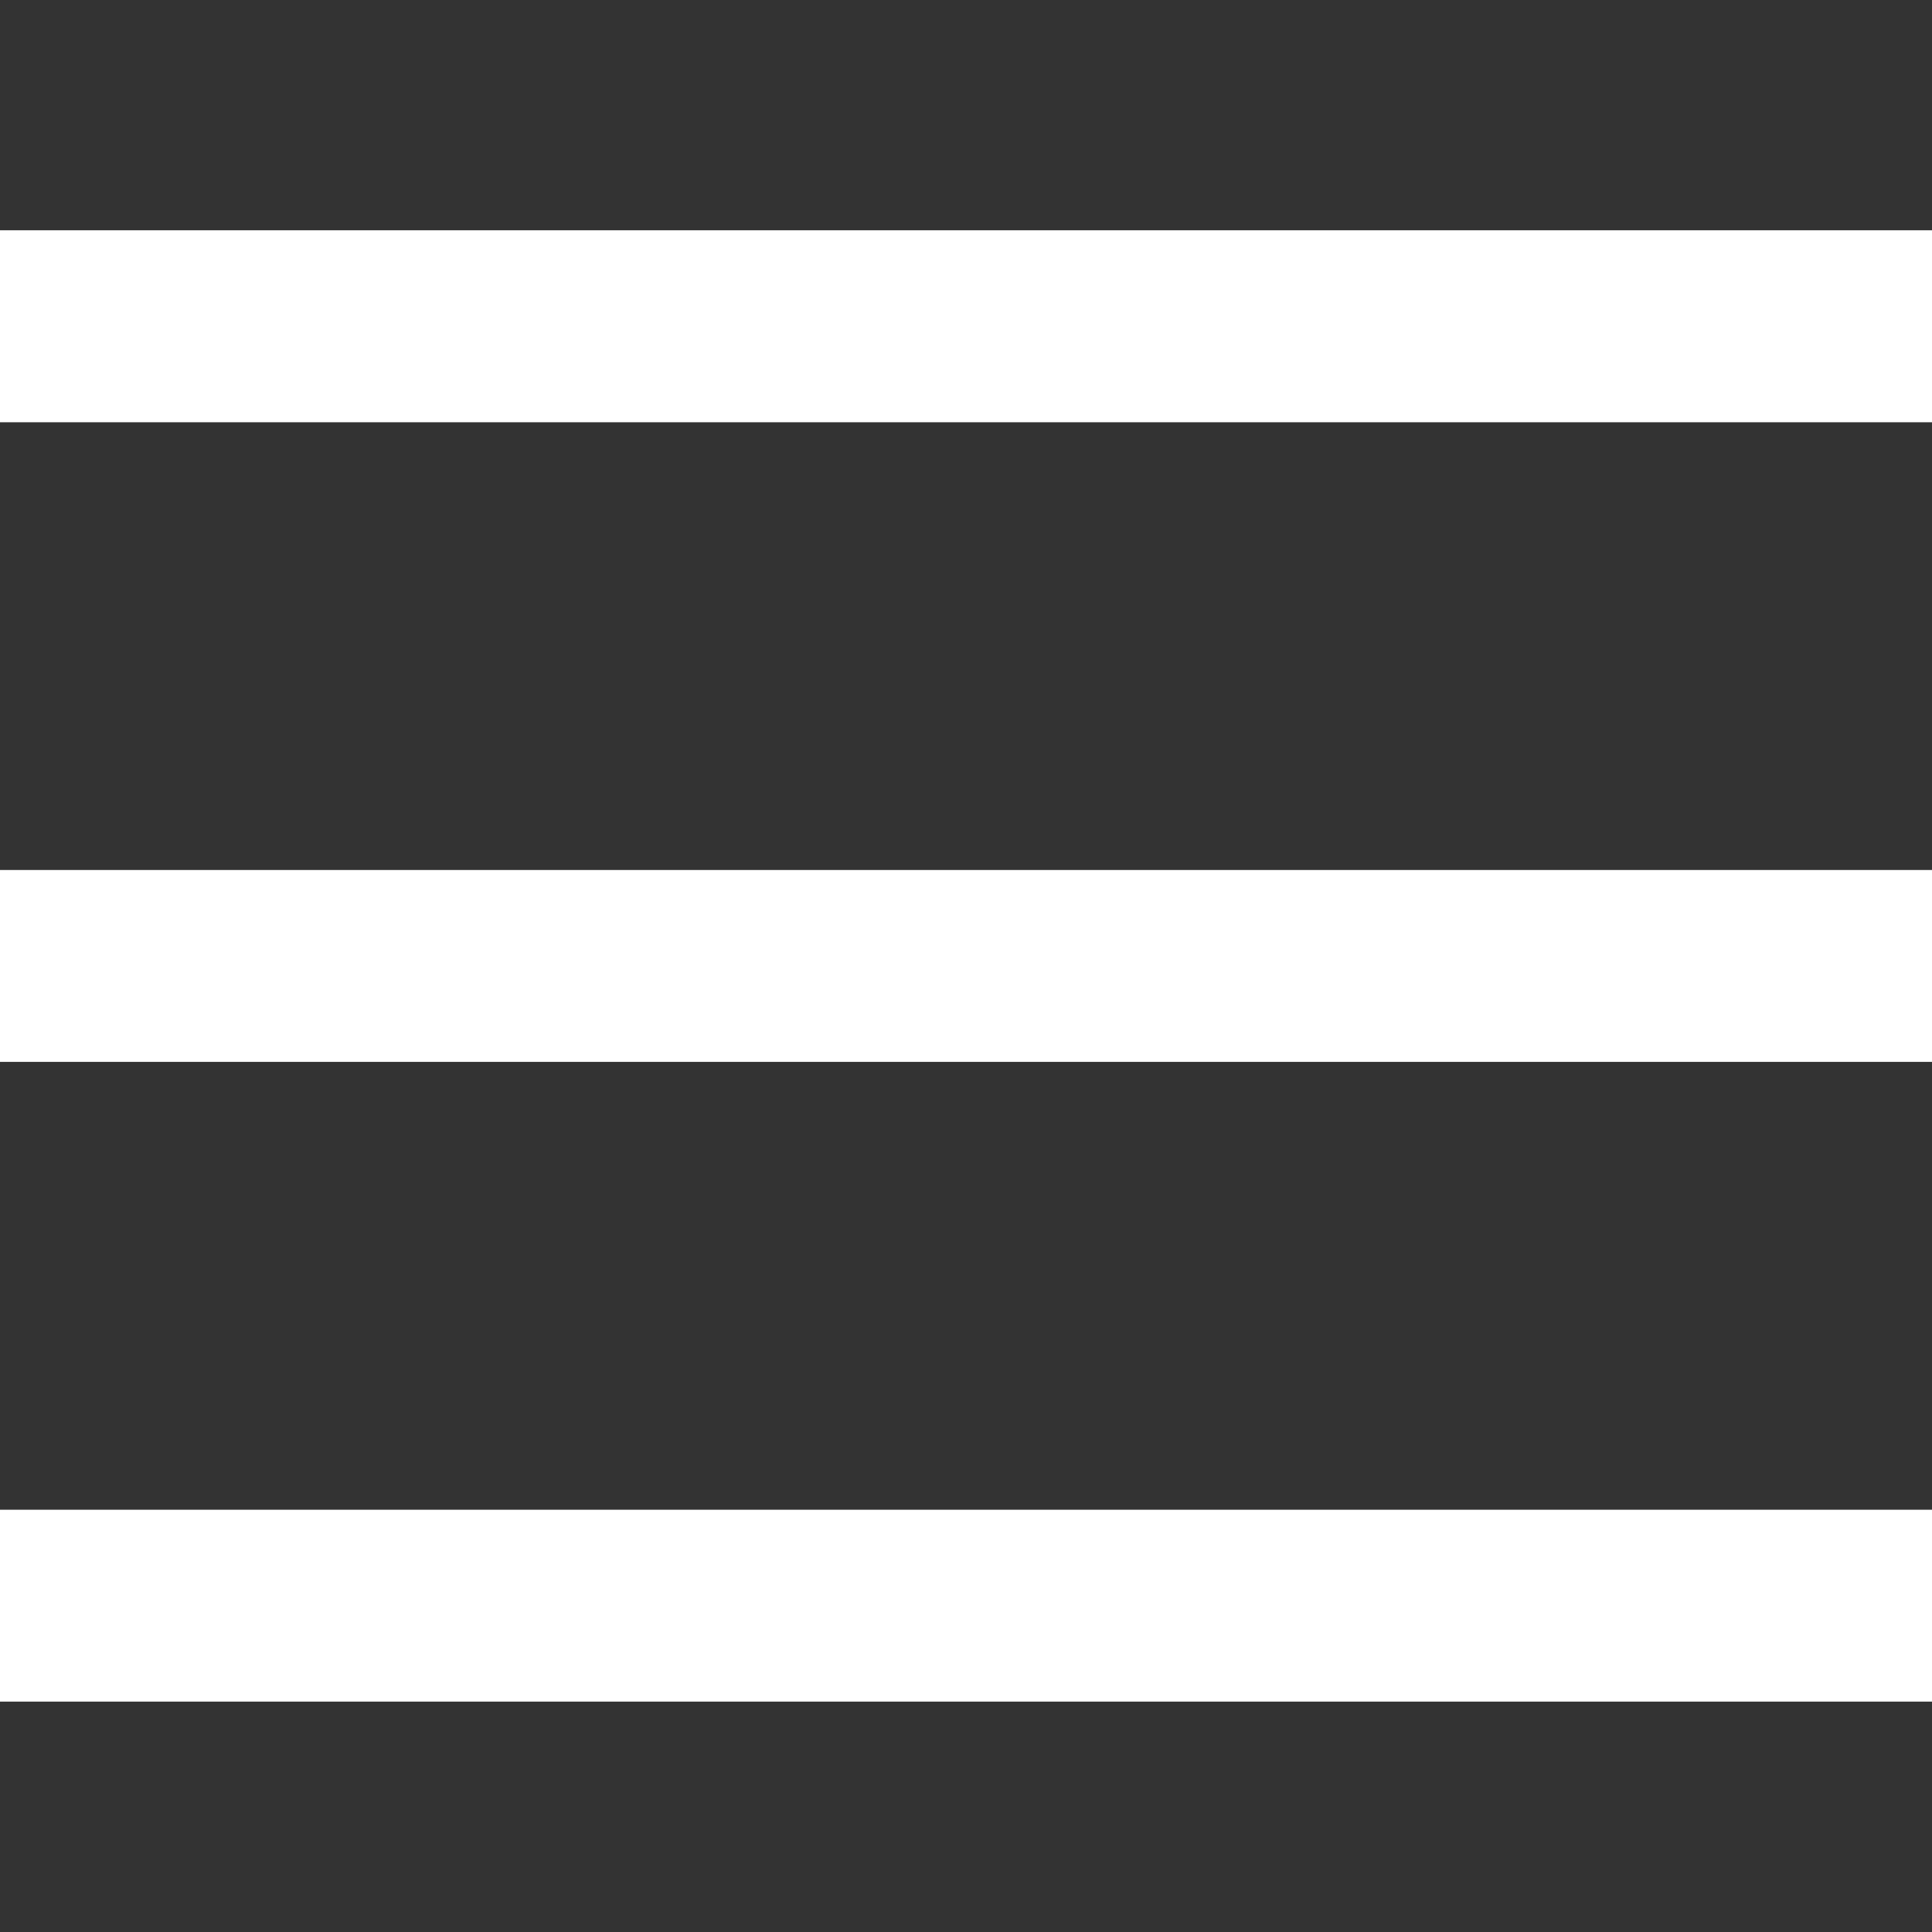 <svg width="16" height="16" viewBox="0 0 16 16" fill="none" xmlns="http://www.w3.org/2000/svg">
<rect x="0" y="0" width="16" height="16" fill="#333333" stroke="none"/>
<g id="menu">
<g id="Group">
<path id="Vector" d="M16 1.907H0V3.497H16V1.907Z" fill="white"/>
<path id="Vector_2" d="M16 12.503H0V14.092H16V12.503Z" fill="white"/>
<path id="Vector_3" d="M16 7.205H0V8.794H16V7.205Z" fill="white"/>
</g>
</g>
</svg>
